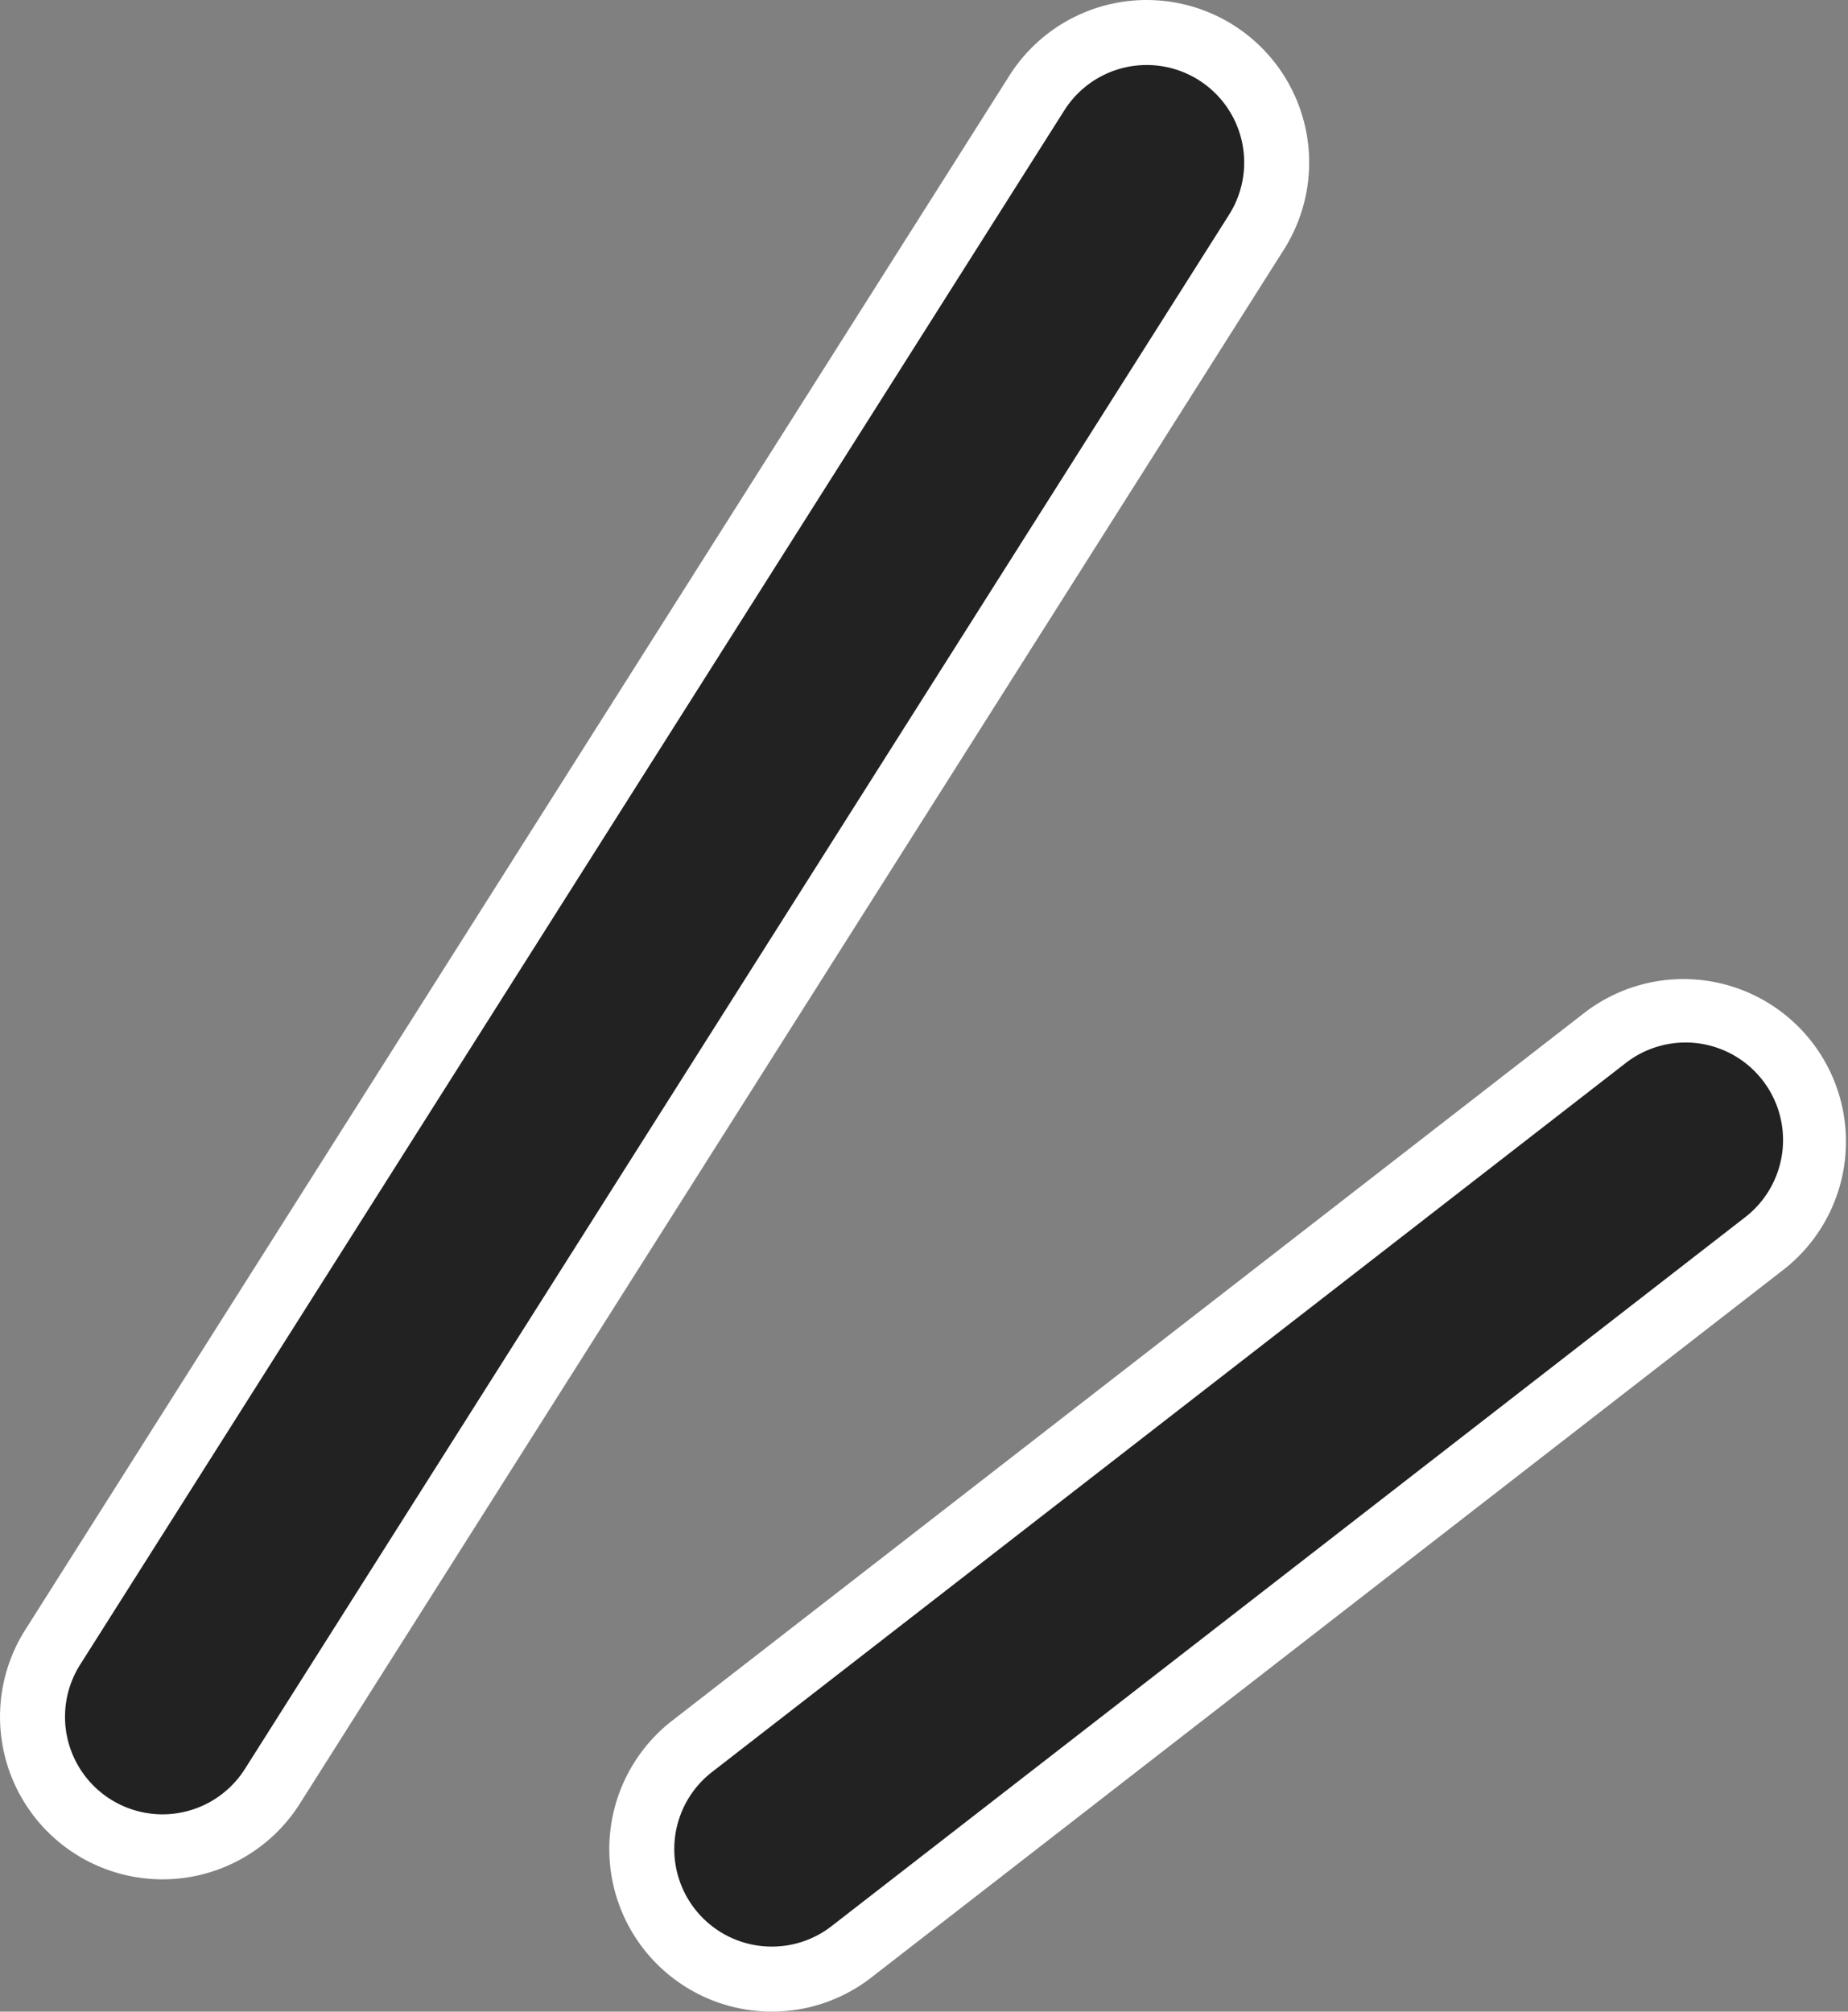 <svg height="61.885" viewBox="0 0 56.869 61.885" width="56.869" xmlns="http://www.w3.org/2000/svg"><rect x="0" y="0" width="56.869" height="61.885" fill="#808080" stroke="none"/><path d="m3293.161 7697.444a5 5 0 0 1 -4.219-7.676l30.286-47.814a5 5 0 1 1 8.448 5.351l-30.286 47.814a5 5 0 0 1 -4.229 2.325z" fill="#fff" transform="translate(-3288.165 -7639.629)"/><path d="m3293.978 7681.148a5 5 0 0 1 -3.068-8.951l28.119-21.812a5 5 0 0 1 6.129 7.9l-28.119 21.813a4.979 4.979 0 0 1 -3.061 1.05z" fill="#fff" transform="translate(-3270.224 -7619.264)"/><g fill="#222"><path d="m3293.163 7695.444a3 3 0 0 1 -2.531-4.606l30.286-47.814a3 3 0 0 1 5.069 3.211l-30.286 47.814a3 3 0 0 1 -2.538 1.395z" transform="translate(-3288.165 -7639.629)"/><path d="m3293.977 7679.148a3 3 0 0 1 -1.841-5.371l28.119-21.812a3 3 0 0 1 3.678 4.741l-28.119 21.813a2.989 2.989 0 0 1 -1.837.629z" transform="translate(-3270.224 -7619.264)"/></g></svg>